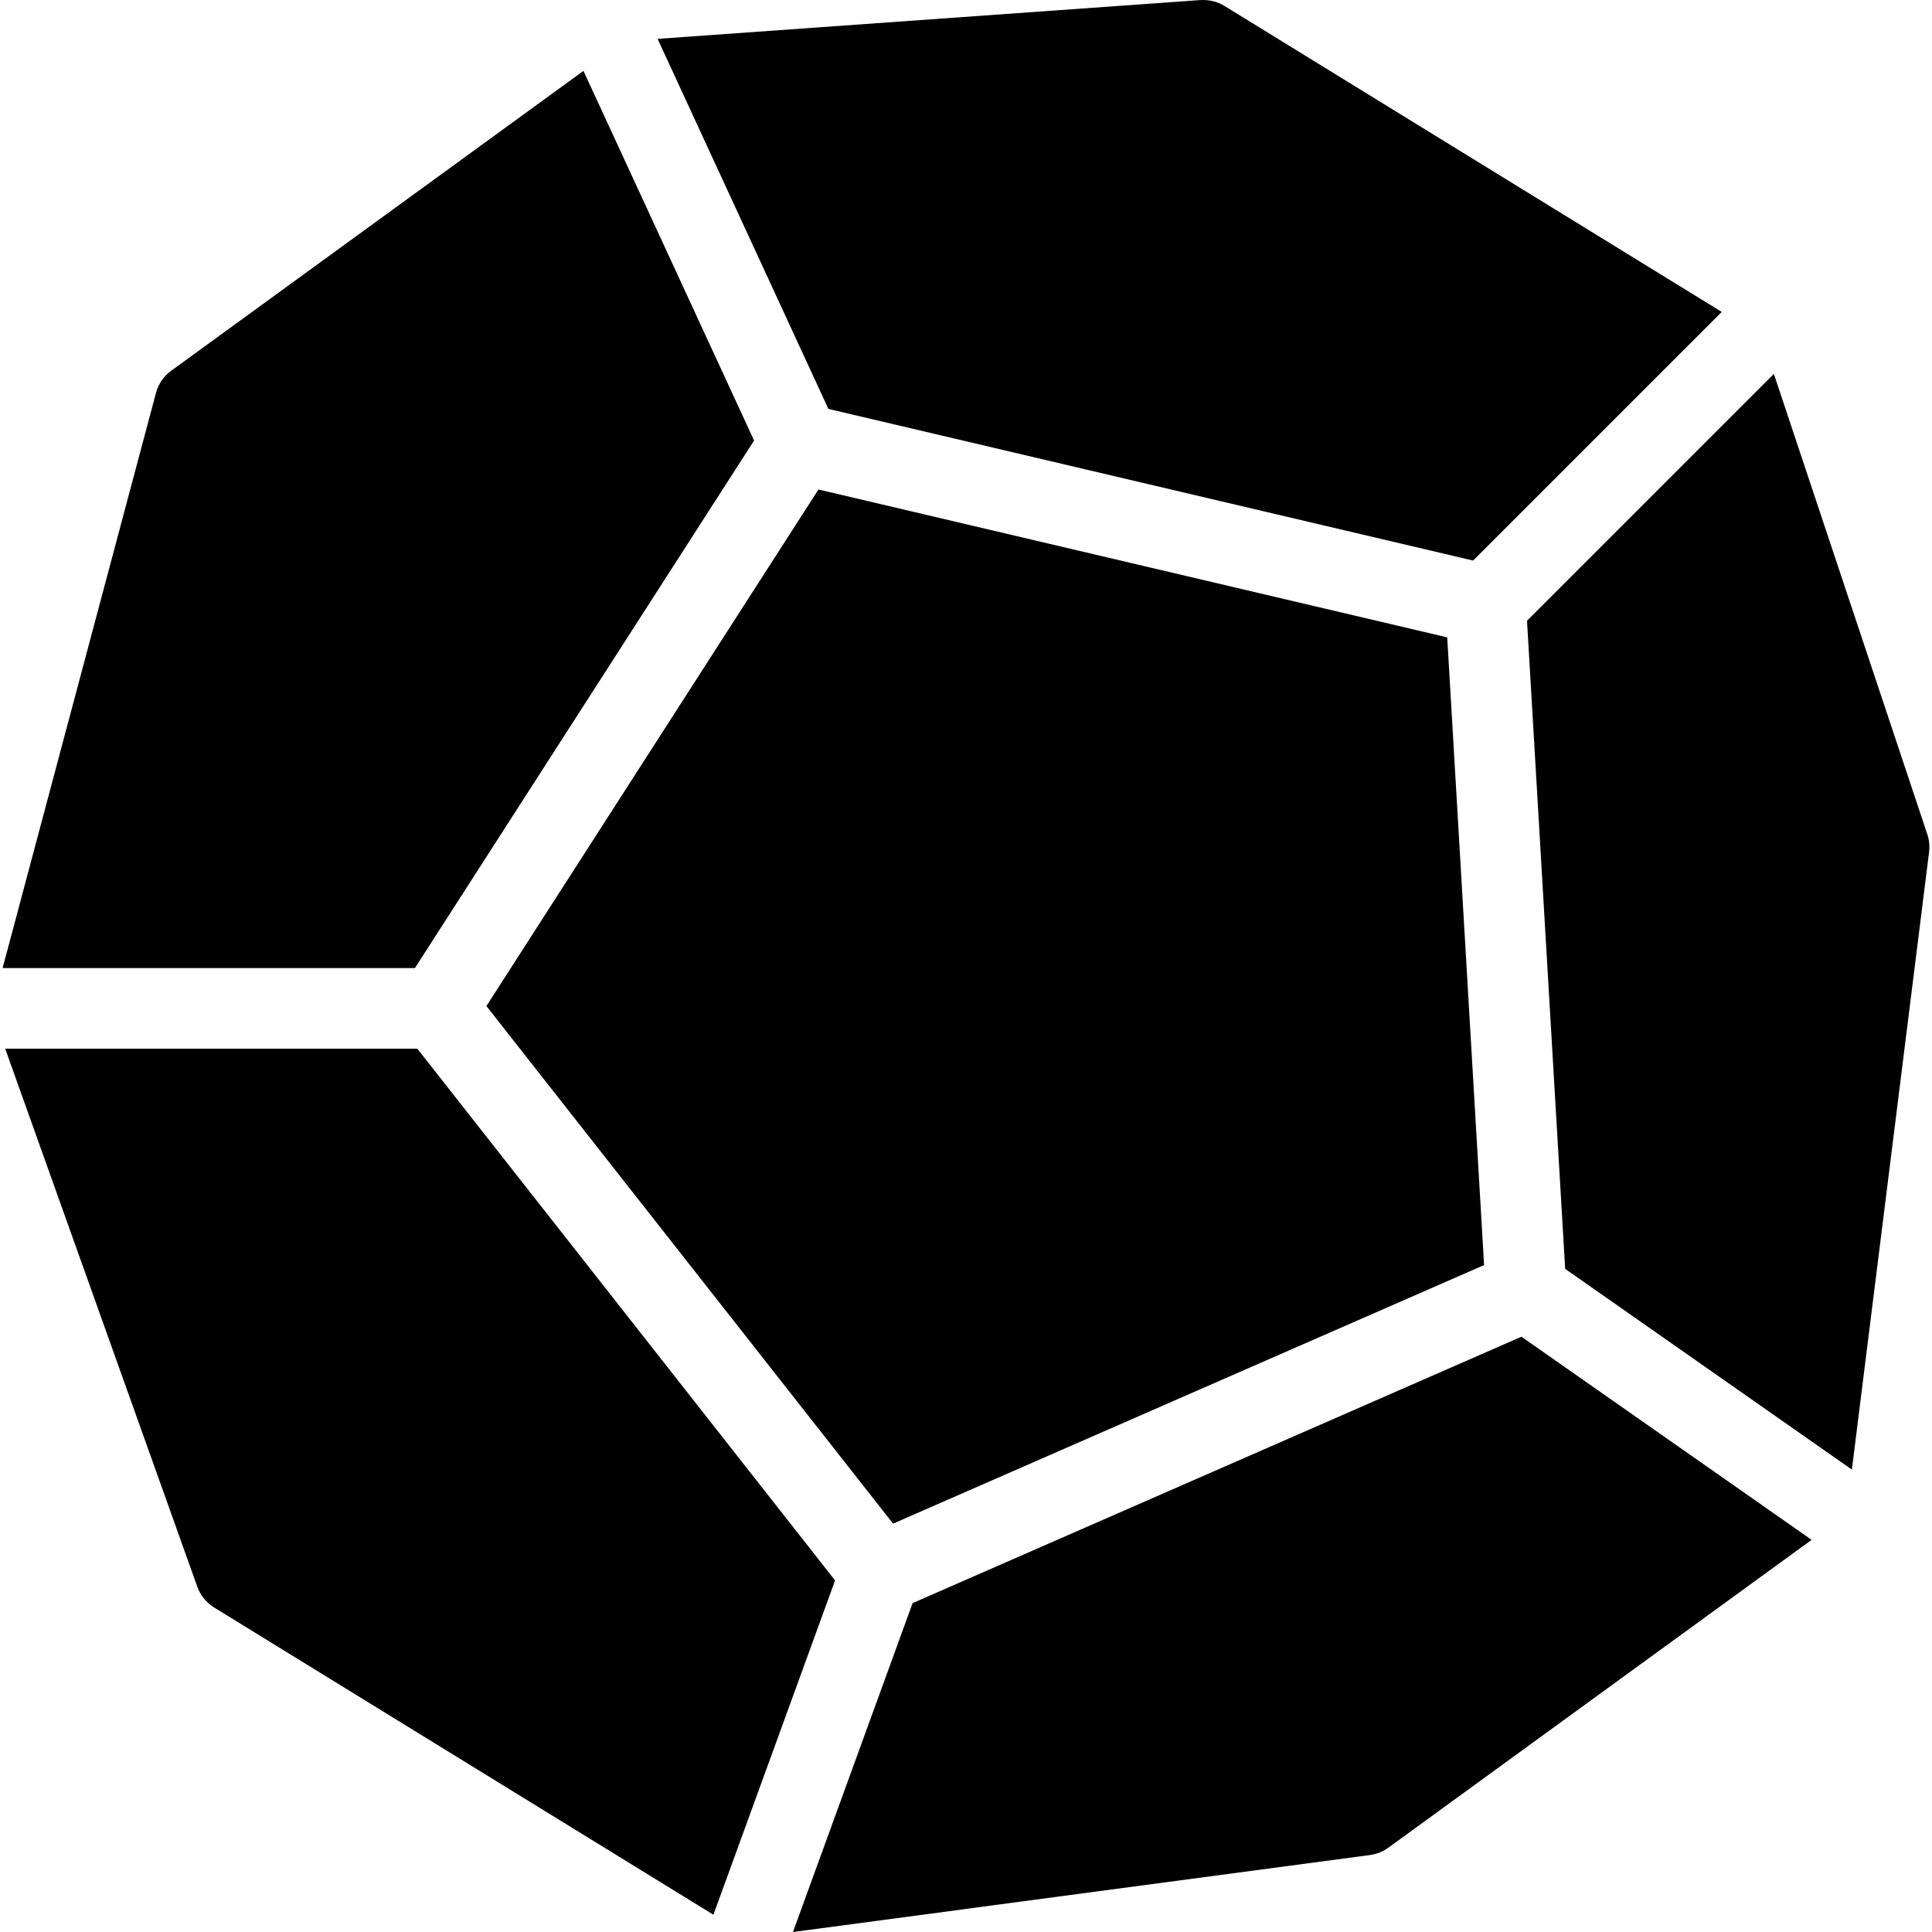 <?xml version="1.0" encoding="iso-8859-1"?>
<!-- Uploaded to: SVG Repo, www.svgrepo.com, Generator: SVG Repo Mixer Tools -->
<svg fill="#000000" height="800px" width="800px" version="1.1" id="Layer_1" xmlns="http://www.w3.org/2000/svg" xmlns:xlink="http://www.w3.org/1999/xlink" 
	 viewBox="0 0 510.905 510.905" xml:space="preserve">
<g>
	<g>
		<g>
			<path d="M199.412,116.494l-45.12-97.749L45.279,98.041c-1.984,1.429-3.413,3.52-4.032,5.867L0.692,255.993h109.035
				L199.412,116.494z"/>
			<polygon points="216.436,129.444 128.628,266.041 236.169,402.916 392.457,334.542 382.708,168.548 			"/>
			<path d="M389.556,148.238l65.749-65.749L323.807,1.572c-1.899-1.173-4.032-1.664-6.357-1.557L173.897,10.276l45.163,97.856
				L389.556,148.238z"/>
			<path d="M110.367,277.326H1.375l50.795,142.251c0.811,2.283,2.389,4.224,4.437,5.504L188.66,506.34l32.171-88.405
				L110.367,277.326z"/>
			<path d="M241.332,423.929l-31.637,86.976l152.576-20.352c1.771-0.235,3.435-0.896,4.864-1.941l111.936-81.408l-76.736-53.717
				L241.332,423.929z"/>
			<path d="M509.663,220.622L469.087,98.873l-65.28,65.28l10.091,171.392l75.819,53.077l20.416-163.307
				C510.324,223.737,510.175,222.137,509.663,220.622z"/>
		</g>
	</g>
</g>
</svg>